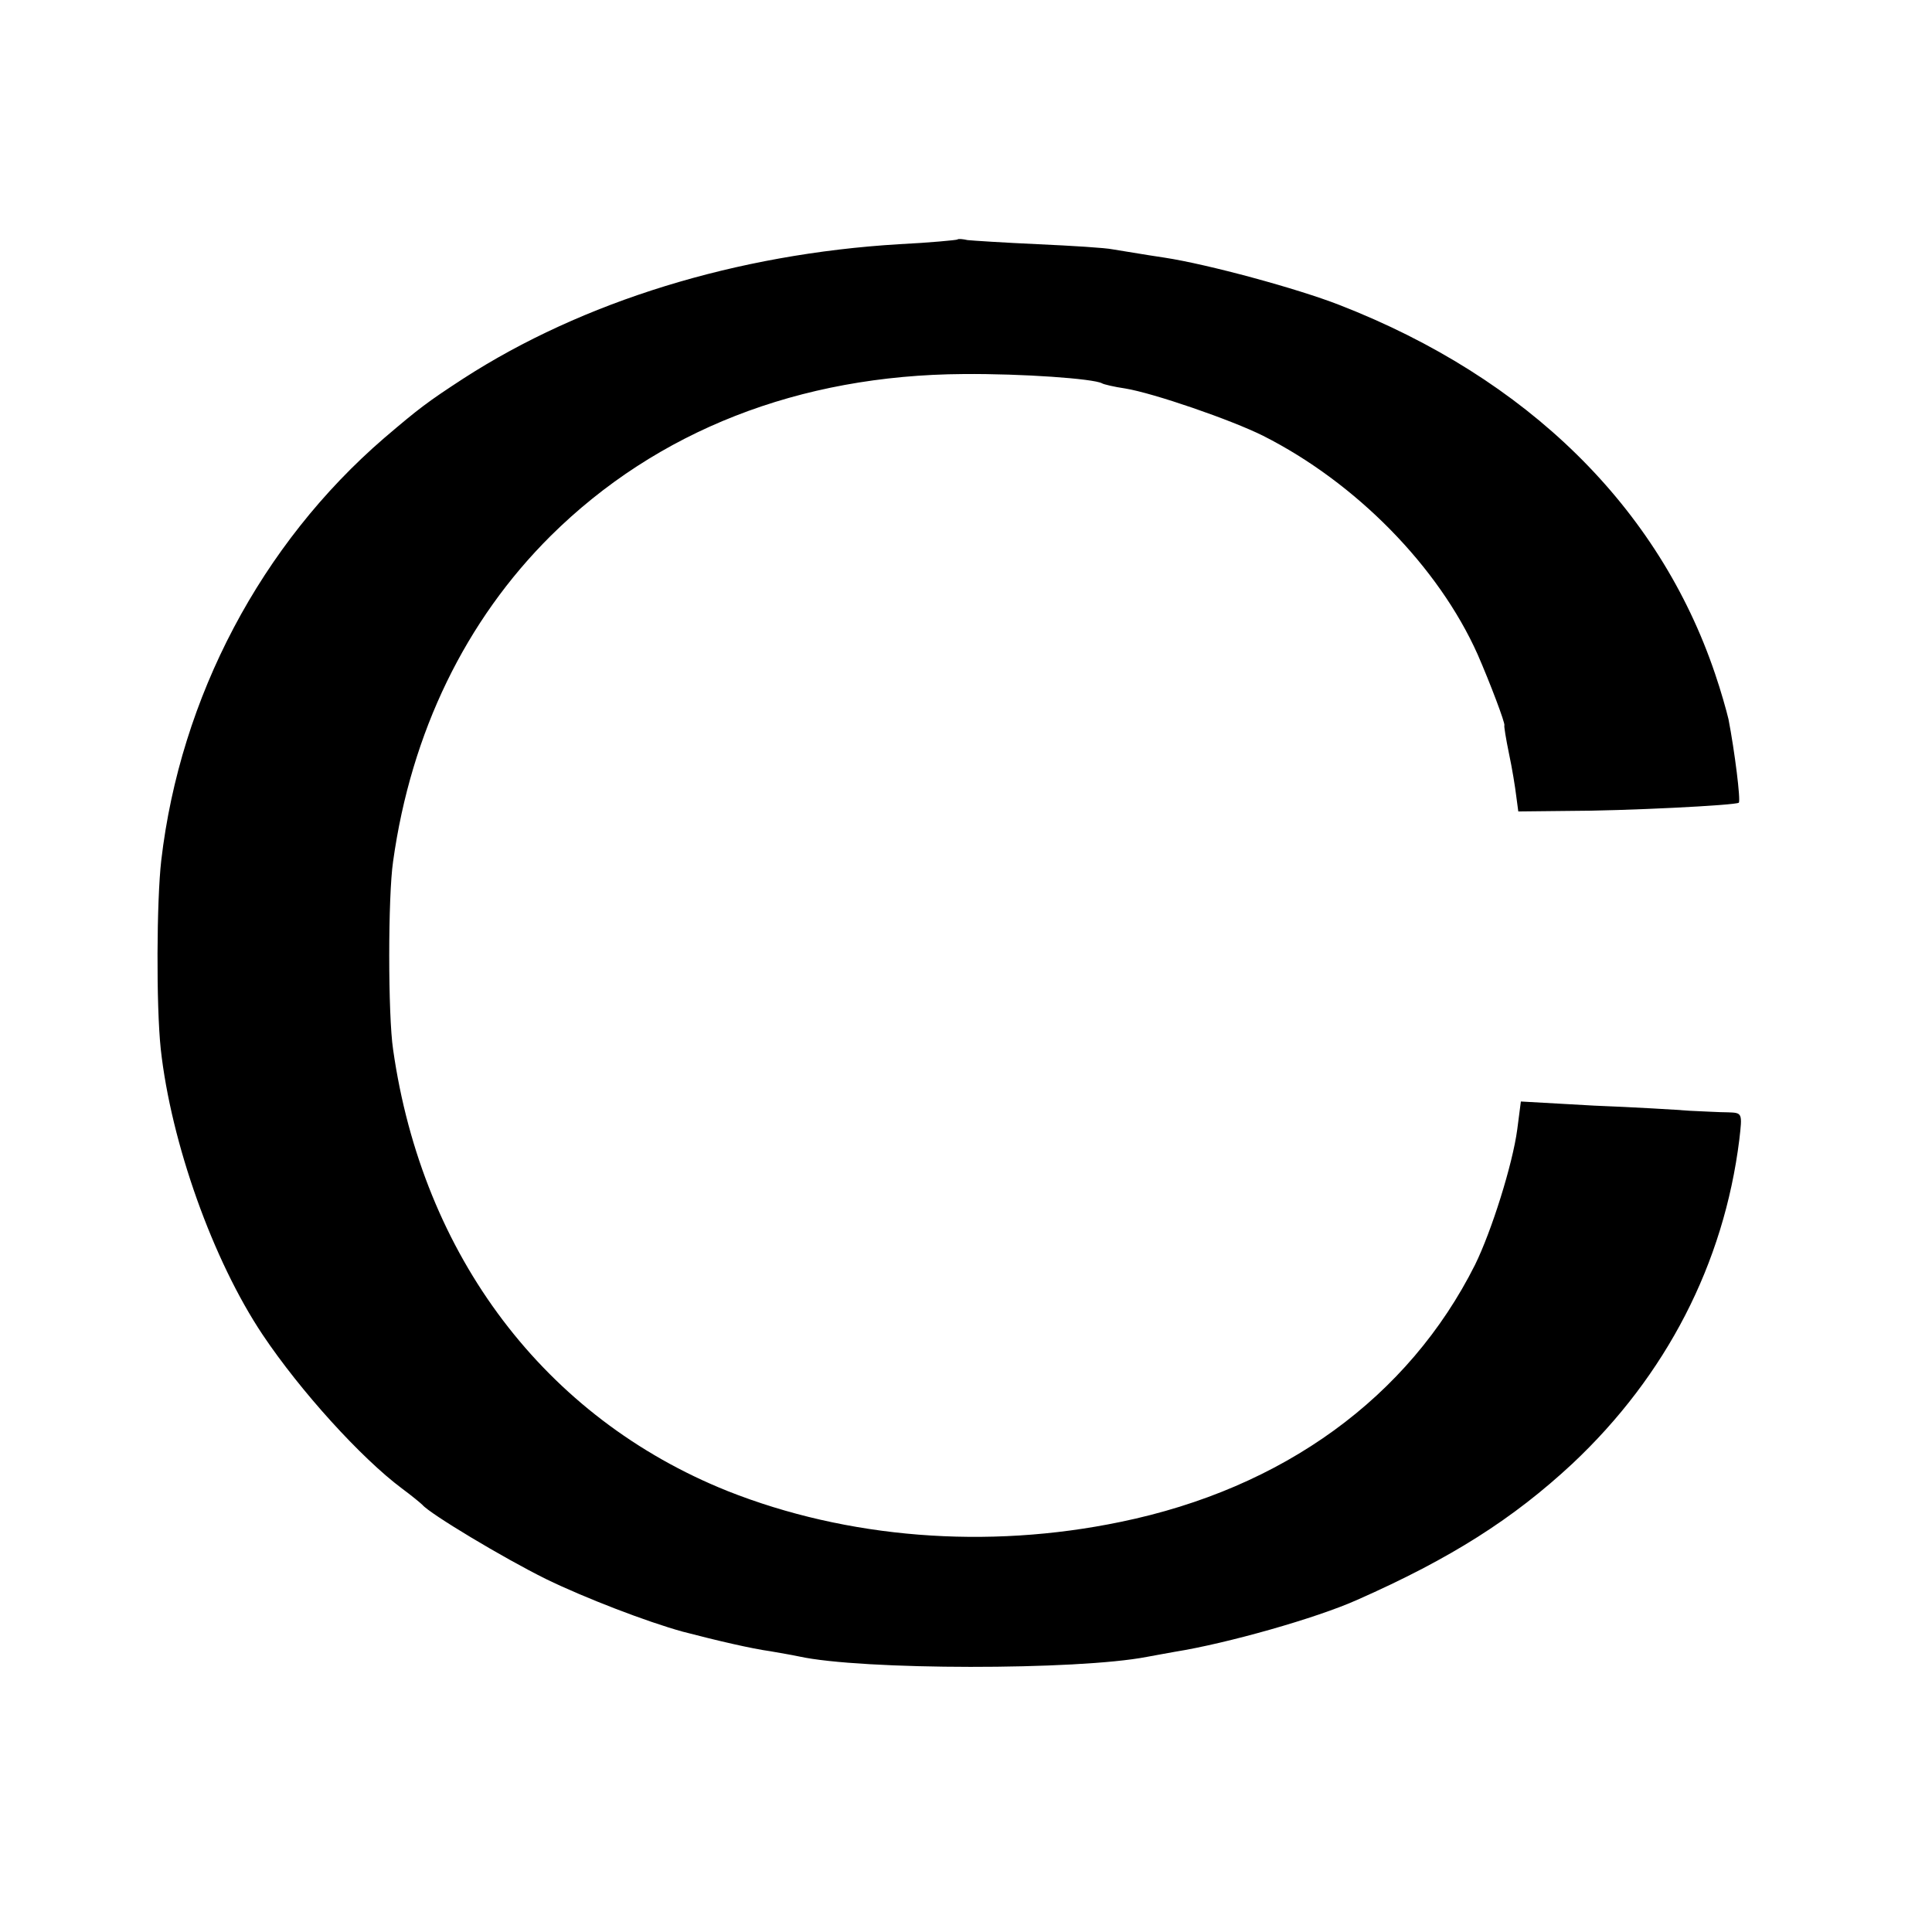 <?xml version="1.0" standalone="no"?>
<!DOCTYPE svg PUBLIC "-//W3C//DTD SVG 20010904//EN"
 "http://www.w3.org/TR/2001/REC-SVG-20010904/DTD/svg10.dtd">
<svg version="1.0" xmlns="http://www.w3.org/2000/svg"
 width="375pt" height="375pt" viewBox="0 0 375 375"
 preserveAspectRatio="xMidYMid meet">
<g transform="translate(0,375) scale(0.1,-0.1)"
fill="#000000" stroke="none">
<path d="M1858 3285 c-2 -1 -52 -6 -113 -9 -315 -19 -614 -111 -846 -261 -69
-45 -85 -57 -153 -115 -239 -206 -396 -503 -433 -820 -9 -78 -10 -281 -1 -366
20 -182 101 -410 198 -555 73 -109 191 -239 270 -298 19 -14 37 -29 40 -32 14
-17 157 -103 240 -144 76 -37 196 -83 265 -102 69 -18 134 -33 170 -38 17 -3
41 -7 55 -10 122 -27 542 -27 676 -1 12 2 37 7 55 10 100 16 274 65 354 101
181 80 302 157 417 264 182 171 294 388 324 629 6 52 6 52 -22 53 -16 0 -49 2
-74 3 -25 2 -109 7 -186 10 l-142 8 -7 -54 c-9 -68 -50 -198 -82 -263 -129
-257 -372 -434 -688 -499 -260 -54 -531 -32 -763 60 -354 142 -592 456 -649
857 -10 67 -10 297 0 365 35 251 141 468 306 632 206 204 482 312 801 314 114
1 253 -9 269 -18 3 -2 24 -7 45 -10 55 -9 206 -61 268 -92 180 -91 340 -254
416 -424 24 -55 54 -134 52 -138 -1 -1 3 -26 9 -55 6 -28 12 -65 14 -82 l4
-30 94 1 c113 0 329 11 334 16 4 4 -8 100 -20 162 -4 17 -15 56 -26 88 -109
323 -364 574 -729 716 -82 32 -255 79 -340 92 -41 6 -86 14 -100 16 -14 3 -79
7 -145 10 -66 3 -128 7 -137 8 -9 2 -18 3 -20 1z"/>
</g>
</svg>
